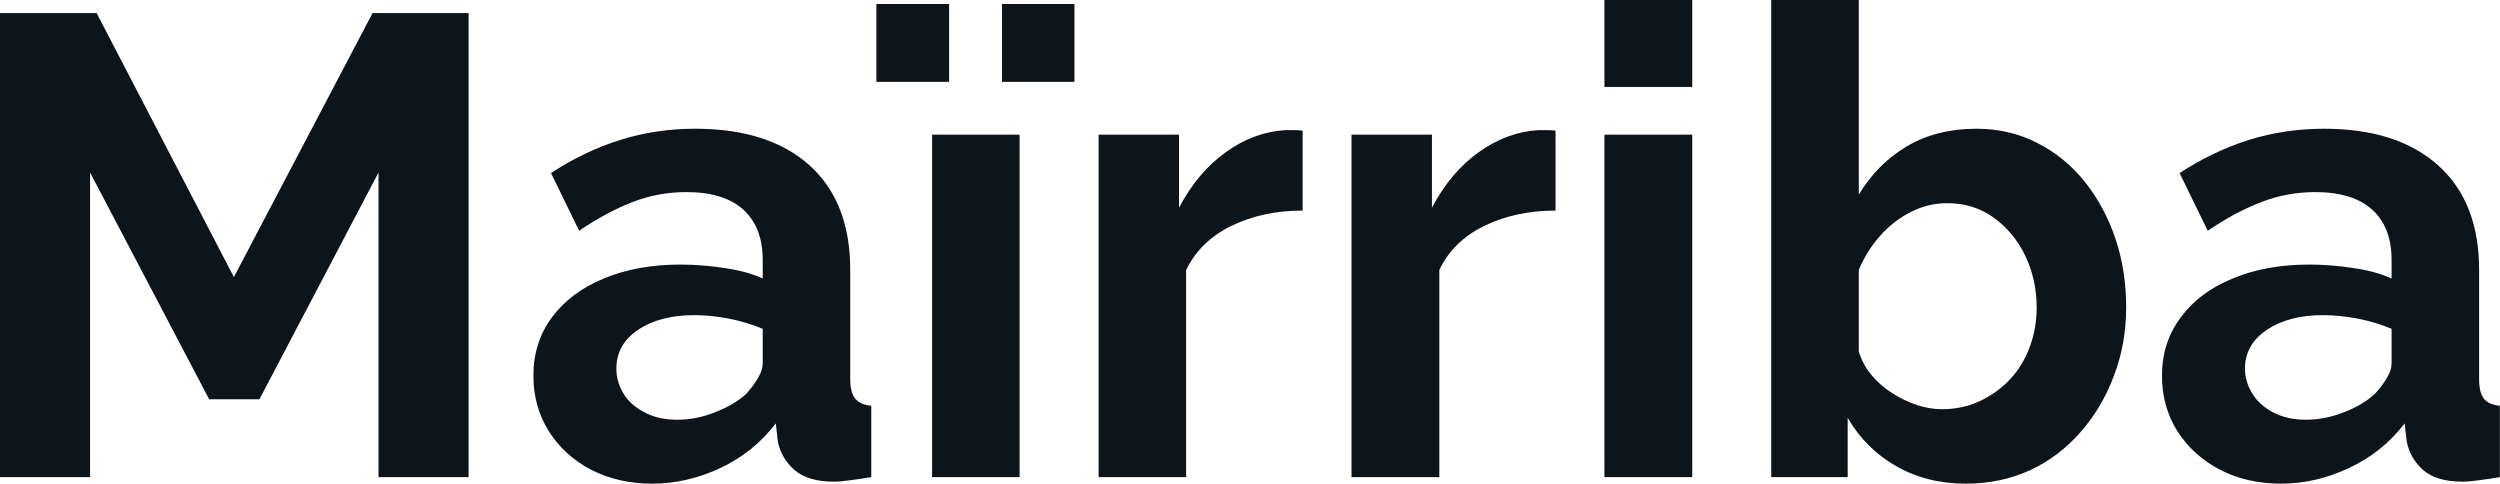 <svg fill="#0d141a" viewBox="0 0 87.975 17.02" height="100%" width="100%" xmlns="http://www.w3.org/2000/svg"><path preserveAspectRatio="none" d="M16.49 16.79L13.32 16.79L13.32 6.07L9.13 14.05L7.36 14.05L3.17 6.07L3.17 16.79L0 16.79L0 0.46L3.40 0.46L8.23 9.75L13.11 0.46L16.49 0.46L16.49 16.79ZM18.77 13.22L18.77 13.22Q18.77 12.05 19.42 11.17Q20.08 10.28 21.25 9.80Q22.42 9.31 23.94 9.31L23.94 9.31Q24.70 9.31 25.48 9.43Q26.27 9.54 26.84 9.80L26.84 9.80L26.84 9.15Q26.84 8.00 26.16 7.38Q25.48 6.76 24.15 6.76L24.15 6.76Q23.16 6.76 22.26 7.11Q21.37 7.45 20.38 8.12L20.38 8.12L19.39 6.09Q20.58 5.31 21.84 4.92Q23.09 4.53 24.47 4.53L24.47 4.53Q27.05 4.53 28.49 5.82Q29.92 7.11 29.92 9.50L29.92 9.50L29.92 13.34Q29.92 13.82 30.10 14.03Q30.27 14.24 30.66 14.28L30.66 14.28L30.66 16.79Q30.24 16.86 29.91 16.90Q29.58 16.95 29.35 16.95L29.35 16.95Q28.43 16.95 27.96 16.54Q27.48 16.12 27.37 15.52L27.37 15.52L27.30 14.90Q26.52 15.92 25.35 16.47Q24.17 17.02 22.95 17.02L22.95 17.02Q21.76 17.02 20.80 16.53Q19.85 16.03 19.31 15.17Q18.77 14.31 18.77 13.22ZM26.27 13.85L26.27 13.85Q26.52 13.57 26.68 13.29Q26.84 13.02 26.84 12.79L26.84 12.79L26.84 11.57Q26.29 11.34 25.64 11.21Q25.00 11.09 24.43 11.09L24.43 11.09Q23.23 11.09 22.46 11.60Q21.69 12.12 21.69 12.97L21.69 12.97Q21.69 13.43 21.94 13.85Q22.19 14.26 22.68 14.51Q23.16 14.77 23.83 14.77L23.83 14.77Q24.52 14.77 25.18 14.50Q25.85 14.24 26.27 13.85ZM35.88 16.79L32.80 16.79L32.80 4.74L35.88 4.74L35.88 16.79ZM33.40 2.88L30.84 2.88L30.84 0.14L33.40 0.14L33.40 2.88ZM37.81 2.88L35.26 2.88L35.26 0.14L37.81 0.14L37.81 2.88ZM45.84 4.60L45.84 7.41Q44.44 7.41 43.33 7.95Q42.23 8.49 41.74 9.50L41.74 9.50L41.74 16.79L38.66 16.79L38.66 4.74L41.49 4.74L41.49 7.31Q42.14 6.07 43.13 5.36Q44.11 4.65 45.22 4.58L45.22 4.58Q45.47 4.58 45.61 4.58Q45.75 4.58 45.84 4.60L45.84 4.60ZM54.74 4.60L54.74 7.41Q53.34 7.41 52.23 7.95Q51.13 8.49 50.65 9.50L50.65 9.50L50.65 16.79L47.56 16.79L47.56 4.74L50.39 4.74L50.39 7.31Q51.04 6.07 52.03 5.36Q53.02 4.65 54.12 4.58L54.12 4.58Q54.37 4.58 54.51 4.58Q54.65 4.58 54.74 4.60L54.74 4.60ZM59.55 16.79L56.46 16.79L56.46 4.74L59.55 4.74L59.55 16.79ZM59.55 3.06L56.46 3.06L56.46 0L59.55 0L59.55 3.06ZM69.18 17.02L69.18 17.02Q67.80 17.02 66.72 16.40Q65.64 15.78 65.02 14.70L65.02 14.70L65.02 16.79L62.33 16.79L62.33 0L65.41 0L65.41 6.85Q66.06 5.77 67.10 5.15Q68.15 4.53 69.55 4.53L69.55 4.53Q70.72 4.53 71.69 5.03Q72.66 5.52 73.36 6.39Q74.06 7.27 74.44 8.39Q74.82 9.52 74.82 10.81L74.82 10.81Q74.82 12.10 74.39 13.22Q73.97 14.35 73.21 15.21Q72.45 16.08 71.43 16.55Q70.40 17.02 69.18 17.02ZM68.33 14.40L68.33 14.40Q69.07 14.40 69.68 14.11Q70.29 13.82 70.74 13.34Q71.19 12.86 71.43 12.20Q71.67 11.55 71.67 10.83L71.67 10.83Q71.67 9.84 71.27 9.00Q70.86 8.16 70.16 7.66Q69.46 7.15 68.52 7.15L68.52 7.15Q67.85 7.15 67.24 7.46Q66.63 7.77 66.16 8.30Q65.69 8.83 65.41 9.50L65.41 9.50L65.41 12.37Q65.55 12.83 65.86 13.20Q66.17 13.57 66.58 13.83Q67.00 14.10 67.45 14.25Q67.90 14.40 68.33 14.40ZM76.08 13.22L76.08 13.22Q76.08 12.05 76.74 11.17Q77.39 10.28 78.57 9.80Q79.74 9.31 81.26 9.31L81.26 9.31Q82.02 9.31 82.80 9.43Q83.58 9.54 84.16 9.80L84.16 9.80L84.16 9.15Q84.16 8.00 83.48 7.38Q82.80 6.76 81.47 6.76L81.47 6.76Q80.48 6.76 79.58 7.11Q78.68 7.45 77.69 8.12L77.69 8.12L76.70 6.09Q77.90 5.31 79.15 4.92Q80.41 4.53 81.79 4.53L81.79 4.53Q84.36 4.53 85.80 5.82Q87.24 7.11 87.24 9.50L87.24 9.50L87.24 13.34Q87.24 13.82 87.41 14.03Q87.58 14.24 87.97 14.28L87.97 14.28L87.97 16.79Q87.56 16.86 87.23 16.90Q86.89 16.95 86.66 16.95L86.66 16.95Q85.74 16.95 85.27 16.54Q84.80 16.12 84.69 15.52L84.69 15.52L84.62 14.90Q83.84 15.92 82.66 16.47Q81.49 17.02 80.27 17.02L80.27 17.02Q79.07 17.02 78.12 16.53Q77.17 16.03 76.62 15.17Q76.08 14.31 76.08 13.22ZM83.58 13.85L83.58 13.85Q83.84 13.57 84.00 13.29Q84.16 13.02 84.16 12.79L84.16 12.79L84.16 11.57Q83.61 11.34 82.96 11.21Q82.32 11.09 81.74 11.09L81.74 11.09Q80.55 11.09 79.78 11.60Q79.00 12.12 79.00 12.97L79.00 12.97Q79.00 13.43 79.26 13.85Q79.51 14.26 79.99 14.51Q80.48 14.77 81.14 14.77L81.14 14.77Q81.83 14.77 82.50 14.50Q83.17 14.24 83.58 13.85Z"></path></svg>